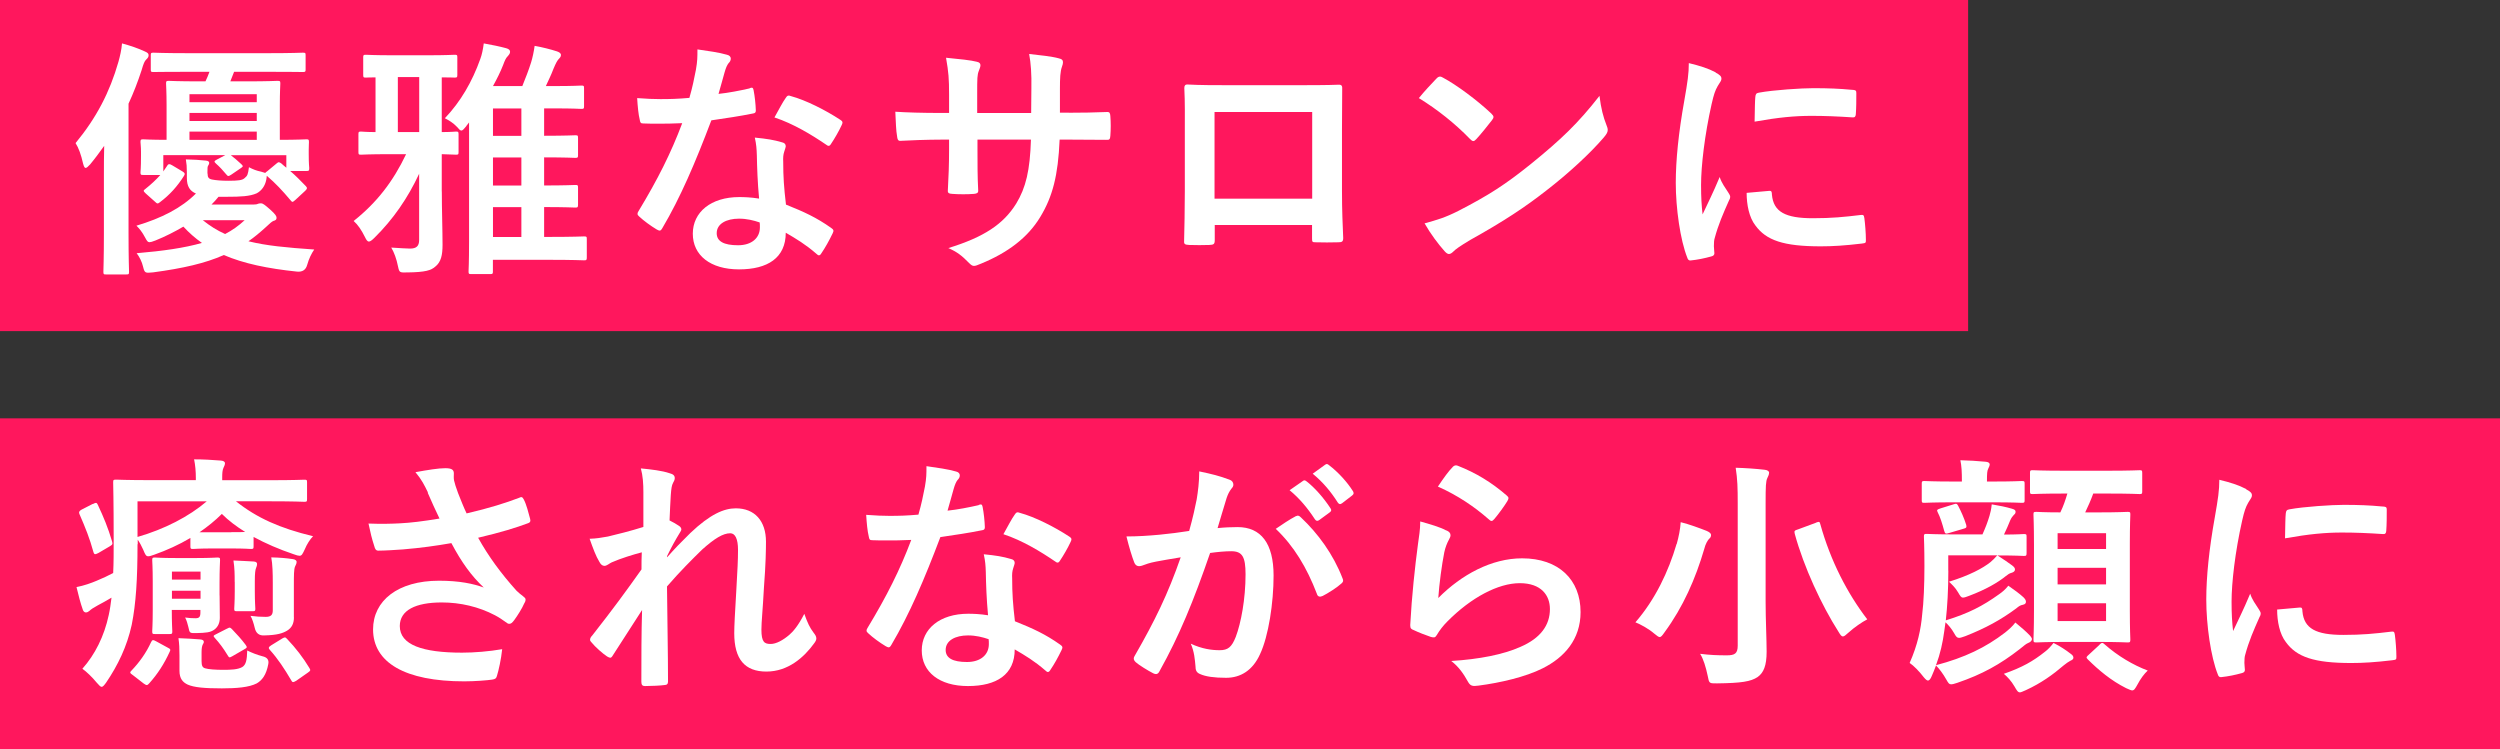 <?xml version="1.0" encoding="UTF-8"?>
<svg id="_レイヤー_2" data-name="レイヤー_2" xmlns="http://www.w3.org/2000/svg" viewBox="0 0 345.05 103.43">
  <rect x="0" y="0" width="345.05" height="103.43" fill="#333333" stroke="none"/>
  <defs>
    <style>
      .cls-1 {
        fill: #fff;
      }

      .cls-2 {
        fill: #ff175d;
      }
    </style>
  </defs>
  <g id="text">
    <rect class="cls-2" y="0" width="271.64" height="45.7"/>
    <rect class="cls-2" y="57.74" width="345.05" height="45.7"/>
  </g>
  <g id="_レイヤー_4" data-name="レイヤー_4">
    <g>
      <path class="cls-1" d="M14.34,24.22c0-1.21,0-2.67.04-4.09-.62.87-1.25,1.73-1.94,2.56-.28.31-.49.49-.62.49s-.24-.17-.35-.59c-.28-1.25-.62-2.18-1.04-2.84,2.88-3.5,4.71-7,5.92-11.23.21-.76.42-1.63.49-2.53,1.14.31,2.18.66,3.15,1.11.38.17.52.28.52.52s-.1.38-.35.62c-.21.21-.35.52-.62,1.46-.52,1.59-1.11,3.12-1.8,4.61v17.92c0,3.4.07,5.09.07,5.27,0,.35-.04.38-.42.38h-2.74c-.35,0-.38-.03-.38-.38,0-.21.07-1.87.07-5.27v-8ZM28.65,23.95c0,.52.14.73.62.83.52.1,1.25.17,2.25.17,1.35,0,1.91-.07,2.22-.35.42-.35.48-.48.62-1.52.59.31,1.04.48,1.7.62l.55.17c.03-.07.14-.14.28-.24l1.25-1.04c.31-.28.38-.24.69-.03.21.21.45.38.69.59v-1.73h-7.66c.49.38.9.73,1.46,1.25.28.28.24.31-.1.55l-1.32.9c-.17.1-.28.17-.38.17s-.17-.07-.31-.24c-.42-.52-.94-1.07-1.39-1.46-.14-.14-.21-.21-.21-.28,0-.1.1-.17.31-.28l1.18-.62h-8.56v2.25l.52-.76c.1-.17.17-.24.31-.24.07,0,.21.03.42.17l1.39.83c.35.21.38.35.21.62-.9,1.42-1.94,2.6-3.33,3.64-.28.21-.35.24-.66-.07l-1.28-1.14c-.38-.35-.35-.42-.07-.62.83-.66,1.49-1.28,2.08-1.94h-2.36c-.35,0-.38-.03-.38-.38,0-.21.07-.45.07-2.25v-.59c0-.73-.07-1.07-.07-1.32,0-.35.04-.38.38-.38.17,0,1.04.07,3.22.07v-4.78c0-1.87-.07-2.77-.07-2.98,0-.35.03-.38.38-.38.21,0,1.25.07,4.23.07h.83c.21-.42.38-.87.55-1.32h-3.01c-3.36,0-4.5.03-4.71.03-.35,0-.38-.03-.38-.35v-1.94c0-.35.03-.38.38-.38.21,0,1.35.07,4.71.07h11.12c3.4,0,4.57-.07,4.78-.07.35,0,.38.03.38.38v1.94c0,.31-.04.35-.38.35-.21,0-1.39-.03-4.78-.03h-4.71l-.52,1.32h2.29c2.95,0,3.99-.07,4.19-.07.38,0,.42.03.42.38,0,.21-.07,1.11-.07,2.98v4.78c2.46,0,3.46-.07,3.67-.07.31,0,.35.03.35.38,0,.21-.03.55-.03,1.04v.59c0,1.52.07,1.73.07,1.94,0,.38-.04.42-.38.42h-2.25c.73.62,1.42,1.32,2.18,2.11.21.24.17.35-.1.62l-1.35,1.25c-.21.17-.31.28-.42.28-.07,0-.17-.1-.28-.24-1.11-1.32-2.04-2.32-3.26-3.36,0,.14-.04.31-.07.55-.17.87-.66,1.52-1.32,1.87-.94.42-2.22.48-4.09.48h-1.18c-.31.38-.62.73-.97,1.07h5.79c.31,0,.49-.03.62-.1.07-.03.24-.07.42-.07.24,0,.48.17,1.28.87.73.66.87.9.87,1.14s-.14.35-.42.42c-.21.07-.52.35-1.07.87-.8.73-1.59,1.39-2.39,1.94,2.5.62,5.23.87,9.08,1.14-.38.55-.73,1.25-.97,2.11q-.28,1.04-1.39.94c-4.05-.42-7.38-1.11-10.12-2.29-2.56,1.14-5.65,1.84-9.74,2.39-1.07.1-1.18.14-1.39-.73-.17-.76-.55-1.46-.9-1.91,3.67-.31,6.58-.73,9.01-1.42-.94-.66-1.8-1.42-2.56-2.25-1.18.69-2.46,1.35-3.85,1.91-.42.17-.69.24-.83.24-.24,0-.35-.17-.59-.62-.42-.8-.8-1.25-1.21-1.66,3.47-1.04,6.2-2.43,8.21-4.44-.83-.35-1.25-.97-1.25-2.15v-.76c0-.8-.04-1.18-.14-1.8,1.14.03,1.87.07,2.77.17.35.03.45.17.45.31s-.07.28-.14.38c-.1.14-.1.35-.1.87v.21ZM26.15,13v1.11h9.29v-1.11h-9.29ZM35.44,16.7v-1.11h-9.29v1.11h9.29ZM35.44,19.3v-1.14h-9.29v1.14h9.29ZM27.99,30.39c.94.76,1.98,1.42,3.08,1.91,1-.52,1.87-1.14,2.7-1.91h-5.79Z"/>
      <path class="cls-1" d="M60.98,26.44c0,2.43.1,5.41.1,7.35,0,1.42-.21,2.36-.97,2.98-.59.55-1.42.8-3.85.83-1.11.03-1.14.03-1.32-.8-.21-1.07-.55-1.98-.94-2.63,1.21.07,2.04.14,2.6.14.87,0,1.25-.35,1.25-1.18v-9.15c-1.56,3.36-3.6,6.31-6.17,8.84-.35.35-.59.52-.76.52-.21,0-.35-.21-.55-.62-.48-.97-.97-1.7-1.56-2.22,3.19-2.53,5.44-5.44,7.24-9.22h-2.32c-2.74,0-3.67.07-3.88.07-.35,0-.38-.03-.38-.38v-2.43c0-.35.03-.38.38-.38.14,0,.69.07,1.98.07v-7.55c-.83,0-1.21.03-1.32.03-.35,0-.38-.03-.38-.38v-2.39c0-.35.03-.38.38-.38.21,0,1.07.07,3.71.07h4.78c2.67,0,3.53-.07,3.74-.07.35,0,.38.03.38.38v2.39c0,.35-.04.38-.38.38-.14,0-.66-.03-1.77-.03v7.55c1.25,0,1.84-.07,1.97-.07.31,0,.35.03.35.38v2.43c0,.35-.03.38-.35.38-.14,0-.73-.03-1.97-.07v5.16ZM57.86,18.23v-7.59h-2.95v7.59h2.95ZM64.37,17.4c-.35.42-.52.62-.69.62s-.31-.17-.62-.52c-.52-.55-1.11-.9-1.66-1.18,2.18-2.29,3.78-5.06,4.89-8.18.21-.55.38-1.35.48-2.15,1,.17,2.32.45,3.08.66.35.1.55.24.55.48s-.1.38-.35.66c-.21.21-.35.48-.62,1.21-.35.9-.83,1.87-1.39,2.88h4.05c.45-1.11.87-2.18,1.21-3.26.21-.69.38-1.49.49-2.29,1,.17,2.25.49,3.08.76.28.1.55.24.55.49s-.1.35-.35.62c-.17.21-.31.42-.69,1.32-.31.83-.66,1.52-1.04,2.36h1.25c2.6,0,3.43-.07,3.64-.07.35,0,.38.03.38.38v2.46c0,.35-.03.38-.38.38-.21,0-1.04-.07-3.64-.07h-1.49v3.78c3.01,0,4.09-.07,4.3-.07.35,0,.38.03.38.42v2.32c0,.35-.04.38-.38.38-.21,0-1.28-.07-4.3-.07v3.88c3.01,0,4.09-.07,4.3-.07.35,0,.38.03.38.38v2.32c0,.38-.04.42-.38.42-.21,0-1.28-.07-4.3-.07v4.12h.66c3.47,0,4.64-.07,4.85-.07.35,0,.38.03.38.38v2.5c0,.38-.04.42-.38.42-.21,0-1.39-.07-4.85-.07h-7.73v1.59c0,.35-.03.38-.38.38h-2.6c-.35,0-.38-.03-.38-.38,0-.17.07-1.14.07-4.12v-16.43l-.38.49ZM71.96,18.75v-3.78h-3.92v3.78h3.92ZM71.96,25.61v-3.88h-3.92v3.88h3.92ZM71.96,32.71v-4.12h-3.92v4.12h3.92Z"/>
      <path class="cls-1" d="M103.49,12.16c.31-.1.45-.1.52.28.17.87.28,1.91.31,2.81,0,.31-.14.38-.42.42-1.87.38-3.57.62-5.72.94-2.22,5.86-4.26,10.64-6.76,14.87-.14.24-.24.35-.38.35-.1,0-.24-.07-.42-.17-.8-.48-1.8-1.21-2.39-1.77-.17-.14-.24-.24-.24-.38,0-.1.04-.24.17-.42,2.6-4.3,4.44-7.94,6-12.09-1.32.07-2.39.07-3.47.07-.76,0-1.04,0-1.91-.03-.35,0-.42-.1-.49-.55-.17-.66-.28-1.8-.35-2.95,1.42.1,2.22.14,3.22.14,1.35,0,2.39-.03,3.99-.17.42-1.46.66-2.63.9-3.88.21-1.21.21-1.73.21-2.81,1.49.21,2.98.42,4.05.73.35.07.55.28.55.52,0,.28-.1.45-.31.66-.21.28-.35.59-.55,1.28-.24.83-.52,1.91-.83,2.95,1.35-.14,2.95-.45,4.3-.76ZM104.46,21.45c-.03-.94-.07-1.49-.28-2.46,1.7.17,2.6.31,3.78.66.31.07.49.24.49.55,0,.07-.07.31-.21.73-.14.42-.17.83-.14,1.42,0,2.04.1,3.53.38,5.89,2.5,1,4.19,1.77,6.24,3.22.35.24.38.38.21.73-.52,1.07-1,1.94-1.59,2.81-.1.17-.21.24-.31.24s-.21-.07-.35-.21c-1.52-1.32-2.81-2.08-4.23-2.91,0,3.47-2.5,5.06-6.45,5.06s-6.38-1.94-6.38-4.92,2.5-5.06,6.41-5.06c.66,0,1.63.03,2.74.21-.21-2.22-.28-4.33-.31-5.96ZM102,30.18c-1.73,0-3.08.69-3.08,2.01,0,1.11.97,1.66,2.95,1.66,1.87,0,3.01-1,3.01-2.46,0-.31,0-.48-.03-.69-.83-.28-1.77-.52-2.84-.52ZM108.45,13.51c.21-.35.38-.38.73-.24,2.04.55,4.78,1.94,6.79,3.26.21.14.31.24.31.38,0,.1-.04.24-.14.42-.35.76-.97,1.84-1.46,2.56-.1.17-.21.24-.31.24s-.17-.03-.31-.14c-2.04-1.39-4.54-2.91-7.17-3.78.59-1.04,1.11-2.08,1.56-2.7Z"/>
      <path class="cls-1" d="M147.53,15.56c1.7,0,3.64-.03,5.23-.1.42-.03.45.17.49.55.07.87.07,1.87,0,2.74-.04.45-.1.59-.59.55-1.18,0-3.29-.03-4.99-.03h-1.42c-.21,4.96-.97,7.87-2.67,10.67-1.73,2.88-4.54,4.96-8.18,6.45-.49.21-.76.31-.97.31s-.38-.1-.66-.38c-1.04-1.07-1.7-1.56-2.88-2.08,4.92-1.52,7.59-3.29,9.36-6.13,1.35-2.22,1.91-4.61,2.04-8.84h-7.38v1.25c0,2.04,0,3.92.1,5.75.03.38-.21.45-.59.49-.9.07-2.04.07-2.98,0-.45-.03-.66-.1-.62-.49.1-1.8.17-3.5.17-5.68v-1.32h-1.04c-1.87,0-4.64.1-5.72.17-.28,0-.38-.21-.42-.66-.14-.73-.17-1.94-.24-3.36,1.46.1,3.71.17,6.38.17h1.04v-2.53c0-2.22-.07-3.08-.42-5.09,1.8.17,3.5.35,4.23.55.38.07.52.24.52.49,0,.21-.1.45-.21.73-.24.62-.24.97-.24,3.33v2.53h7.45l.03-3.4c.04-1.94-.07-3.53-.31-4.75,1.32.14,3.22.35,4.05.59.49.1.62.28.62.55,0,.14-.03.35-.14.62-.24.66-.28,1.56-.28,3.05v3.29h1.21Z"/>
      <path class="cls-1" d="M167.66,31.08v2.04c0,.59-.14.66-.76.69-.87.03-1.87.03-2.74,0-.59-.03-.76-.1-.73-.52.04-1.8.1-4.26.1-6.9v-8.49c0-1.87.03-3.74-.07-5.75,0-.35.14-.49.38-.49,1.84.1,3.88.1,6.2.1h8.25c2.25,0,4.89,0,6.51-.07.38,0,.49.17.45.69,0,1.7-.03,3.57-.03,5.61v8.28c0,3.01.1,4.71.17,6.58,0,.49-.17.59-.66.59-1.04.03-2.15.03-3.19,0-.42,0-.45-.07-.45-.55v-1.84h-13.45ZM181.11,15.46h-13.48v11.96h13.48v-11.96Z"/>
      <path class="cls-1" d="M198.26,10.85c.14-.17.31-.28.49-.28.14,0,.28.07.45.17,1.77.94,4.64,3.05,6.62,4.92.21.21.31.35.31.48s-.07.28-.21.45c-.52.69-1.66,2.08-2.15,2.6-.17.17-.28.28-.42.28s-.28-.1-.45-.28c-2.08-2.15-4.57-4.12-7.07-5.65.76-.94,1.77-2.01,2.43-2.7ZM201.28,29.11c4.23-2.18,6.48-3.64,9.98-6.45,4.23-3.43,6.55-5.65,9.5-9.43.21,1.73.52,2.91.97,4.05.1.24.17.45.17.66,0,.31-.17.59-.55,1.04-1.84,2.15-4.82,4.92-7.97,7.35-2.88,2.25-5.79,4.19-10.46,6.79-1.56.94-2.01,1.28-2.32,1.59-.21.21-.42.35-.62.35-.17,0-.38-.14-.59-.38-.87-.97-1.94-2.39-2.77-3.85,1.77-.49,2.84-.8,4.68-1.73Z"/>
      <path class="cls-1" d="M236.79,10.02c.59.31.8.52.8.83,0,.24-.07.35-.52,1.04-.35.62-.52,1.11-.83,2.46-.97,4.3-1.46,8.56-1.46,11.19,0,1.7.07,2.84.21,4.05.73-1.59,1.35-2.74,2.36-5.16.28.87.73,1.42,1.21,2.18.1.17.24.38.24.52,0,.24-.07.38-.17.55-.8,1.8-1.46,3.29-1.98,5.23-.07.21-.1.59-.1,1.07,0,.42.07.69.07.97,0,.24-.14.38-.45.45-.87.24-1.84.45-2.84.55-.24.03-.38-.14-.45-.38-.97-2.43-1.59-6.83-1.59-10.33,0-3.12.38-6.9,1.18-11.37.45-2.56.62-3.71.62-5.16,1.56.38,2.67.73,3.71,1.28ZM244.21,26.34c.28-.03.35.14.35.52.21,2.39,1.87,3.26,5.65,3.26,2.6,0,4.3-.17,6.62-.45.35-.03.42,0,.49.45.1.73.21,2.08.21,2.98,0,.42,0,.45-.59.52-2.36.28-4.02.38-5.65.38-5.13,0-7.52-.83-9.01-2.88-.87-1.11-1.21-2.88-1.21-4.5l3.15-.28ZM242.27,13.38c.04-.42.14-.52.49-.59,2.04-.38,5.93-.62,7.52-.62,2.08,0,3.67.07,5.13.21.73.03.8.1.8.45,0,1.04,0,1.98-.07,2.95-.03.31-.14.45-.45.42-2.08-.14-3.88-.21-5.65-.21-2.32,0-4.57.21-7.87.8.04-1.94.04-2.81.1-3.4Z"/>
      <path class="cls-1" d="M18.98,75.12c0,4.75-.21,8.18-.8,11.12-.66,3.01-1.91,5.58-3.53,7.97-.28.38-.45.59-.62.59s-.35-.21-.69-.59c-.62-.76-1.39-1.49-1.97-1.91,1.73-1.94,3.01-4.47,3.64-7.42.17-.76.28-1.56.38-2.39-.62.38-1.28.73-1.91,1.07-.52.28-.94.55-1.11.73-.17.14-.31.24-.52.24-.17,0-.35-.14-.42-.38-.31-.87-.59-1.94-.87-3.12,1.07-.21,2.01-.55,2.77-.87.83-.35,1.59-.69,2.29-1.07.07-1.35.07-2.88.07-4.61,0-5.34-.07-7.69-.07-7.9,0-.35.04-.38.42-.38.21,0,1.42.07,4.75.07h6.24v-.31c0-.87-.07-1.73-.24-2.56,1.28,0,2.46.07,3.71.17.35.03.55.17.55.35,0,.24-.1.42-.21.66-.14.31-.17.73-.17,1.28v.42h6.65c3.33,0,4.47-.07,4.68-.07.35,0,.38.03.38.38v2.25c0,.38-.03.42-.38.42-.21,0-1.35-.07-4.68-.07h-4.75c2.88,2.29,6.03,3.71,10.64,4.82-.42.42-.87,1.14-1.14,1.8-.31.66-.42.9-.73.9-.17,0-.42-.07-.8-.21-2.04-.69-3.88-1.49-5.54-2.39v1.28c0,.35-.03.38-.38.38-.21,0-.76-.07-2.7-.07h-2.56c-1.91,0-2.5.07-2.7.07-.35,0-.38-.03-.38-.38v-1.14c-1.59.94-3.26,1.7-5.02,2.32-.38.14-.62.21-.8.21-.31,0-.42-.24-.69-.9-.21-.48-.49-1-.76-1.39v.62ZM12.81,69.57c.45-.24.55-.21.69.1.83,1.77,1.39,3.12,1.97,5.06.1.35.07.45-.35.69l-1.53.9c-.21.1-.35.17-.45.17s-.17-.07-.24-.28c-.52-1.91-1.11-3.36-1.94-5.27q-.17-.35.28-.59l1.56-.8ZM18.32,93.17c-.42-.28-.42-.38-.17-.62,1.07-1.11,2.04-2.46,2.7-3.92.17-.35.28-.35.73-.1l1.52.83c.42.21.49.28.31.62-.76,1.66-1.66,3.05-2.81,4.33-.14.14-.21.24-.35.24-.1,0-.21-.07-.42-.21l-1.52-1.18ZM18.98,74.11c3.71-1.07,7.1-2.81,9.56-4.92h-9.56v4.92ZM30.31,82.19c0,1.18.03,2.6.03,3.08,0,.62-.21,1.25-.8,1.66-.52.35-1.04.42-2.5.45-.83,0-.87.03-1.04-.83-.07-.35-.28-1.04-.45-1.32.55.07.94.1,1.42.1.52,0,.69-.17.69-.8v-.35h-3.95c0,1.84.07,2.74.07,2.95,0,.35-.04.38-.38.38h-2.01c-.35,0-.38-.03-.38-.38,0-.24.07-.94.07-2.84v-4.05c0-1.94-.07-2.74-.07-2.91,0-.35.03-.38.38-.38.21,0,.83.07,2.88.07h2.84c2.01,0,2.63-.07,2.88-.07.35,0,.38.03.38.38,0,.17-.07,1.18-.07,3.19v1.66ZM23.73,78.89v1.11h3.95v-1.11h-3.95ZM27.68,82.64v-1.11h-3.95v1.11h3.95ZM27.82,91.27c0,.62.14.87.49.97.45.14,1.42.21,2.49.21s2.01-.03,2.63-.38c.52-.31.66-.97.69-2.29.62.31,1.32.59,2.11.8q.97.21.8,1.07c-.28,1.52-.87,2.25-1.59,2.67-1.07.55-2.81.69-4.82.69-2.43,0-3.85-.14-4.71-.52-.66-.31-1.14-.8-1.14-1.91v-2.11c0-.97-.03-1.63-.14-2.39,1.04.03,2.01.1,2.98.17.42.03.52.17.52.35,0,.14-.07.21-.14.35-.1.21-.17.49-.17,1.07v1.25ZM31.9,73.45c.94,0,1.52,0,1.94-.03-1.18-.73-2.29-1.56-3.22-2.49-.94.94-1.98,1.77-3.08,2.53h4.37ZM31.35,86.76c.38-.21.42-.17.69.1.69.73,1.25,1.32,1.87,2.15.24.35.21.38-.28.66l-1.56.9c-.42.24-.45.21-.66-.14-.59-.97-1.11-1.66-1.77-2.39-.24-.28-.21-.31.21-.52l1.49-.76ZM32.39,80.31c0-1,0-1.84-.17-2.95,1.07.03,1.87.1,2.81.14.35.03.45.17.45.35s-.04.31-.14.55c-.1.24-.17.69-.17,1.8v1.42c0,1.49.07,2.18.07,2.39,0,.31-.03.35-.38.35h-2.15c-.35,0-.38-.03-.38-.35,0-.24.07-.9.07-2.39v-1.32ZM40.57,85.2c0,.87-.31,1.46-.94,1.84-.59.35-1.32.62-3.15.66q-1.07.07-1.32-1.04c-.14-.59-.35-1.28-.59-1.66.8.1,1.39.14,2.11.14s.97-.28.97-.9v-3.81c0-1.28-.03-2.56-.21-3.5,1.25.03,2.04.1,2.98.24.31.03.52.21.52.35,0,.28-.1.42-.21.66-.17.38-.17,1.18-.17,2.74v4.3ZM38.9,88.15c.21-.1.31-.17.42-.17s.17.07.31.21c1.21,1.28,2.18,2.53,3.08,4.02.17.31.17.35-.21.62l-1.63,1.14c-.42.24-.52.24-.69-.1-.94-1.59-1.8-2.91-2.95-4.19-.21-.24-.17-.38.21-.62l1.46-.9Z"/>
      <path class="cls-1" d="M59.07,67.98c-.49-1-.83-1.73-1.73-2.81,1.7-.31,3.19-.55,4.12-.55s1.18.24,1.18.73c0,.31-.04.66.03.97.1.42.24.9.55,1.73.42,1.04.73,1.87,1.18,2.81,3.15-.73,5.44-1.46,7.24-2.15.35-.17.45-.14.66.24.35.66.66,1.87.87,2.67.1.35-.04.52-.28.59-1.66.62-3.67,1.25-6.9,2.01,1.42,2.56,3.15,4.92,5.3,7.31.28.28.59.52.9.76.21.17.35.28.35.45,0,.24-.1.42-.21.59-.24.59-.94,1.7-1.35,2.25-.28.38-.45.52-.69.52-.17,0-.28-.07-.55-.28-.45-.31-.76-.55-1.42-.9-2.25-1.18-4.78-1.77-7.35-1.77-3.6,0-5.79,1.07-5.79,3.26,0,2.6,3.15,3.67,8.59,3.67,1.7,0,3.74-.17,5.54-.48-.14,1.39-.49,2.95-.73,3.71-.1.35-.24.42-.66.49-.62.1-2.39.24-3.85.24-8.18,0-12.58-2.6-12.58-7.17,0-3.95,3.4-6.72,9.11-6.72,2.81,0,4.75.42,6.17.94-1.7-1.59-3.08-3.5-4.47-6.13-2.18.38-4.19.66-6.69.87-.94.07-2.53.17-3.4.17-.31,0-.45-.21-.55-.62-.35-1.07-.52-1.8-.8-3.12,1.77.07,3.19.03,4.33-.03,1.46-.07,3.19-.28,5.47-.66-.59-1.25-1.07-2.25-1.63-3.57Z"/>
      <path class="cls-1" d="M88.8,68.01c0-1.28-.07-2.32-.35-3.36,1.46.14,2.91.31,3.95.66.55.14.73.35.73.69,0,.21-.1.42-.24.66-.17.31-.24.73-.31,1.7-.07,1.14-.1,1.87-.17,3.47.49.24.97.52,1.32.76.21.14.31.31.31.49,0,.1-.07.24-.17.38-.66,1.07-1.25,2.15-1.8,3.29v.17c1.11-1.25,1.87-2.04,3.22-3.36,2.74-2.6,4.64-3.4,6.27-3.4,2.6,0,4.16,1.73,4.16,4.61,0,1-.03,3.12-.28,6.31-.17,3.19-.35,4.75-.35,5.82,0,1.73.42,1.98,1.28,1.98.76,0,1.7-.52,2.56-1.25.52-.45,1.21-1.21,2.08-2.91.45,1.25.73,1.87,1.28,2.6.24.31.38.52.38.8,0,.17-.07.35-.24.59-1.46,2.04-3.67,3.98-6.65,3.98s-4.44-1.7-4.44-5.3c0-.94.1-2.88.28-5.82.17-3.05.24-4.19.24-5.68s-.38-2.29-1.07-2.29c-1,0-2.18.73-3.88,2.25-1.42,1.39-3.05,3.01-4.85,5.09.04,4.37.14,9.36.14,13.13,0,.31-.14.48-.49.48-.45.07-1.8.14-2.7.14-.35,0-.49-.17-.49-.59,0-3.15,0-6.79.1-9.91-1.35,2.11-2.74,4.26-4.02,6.24-.14.24-.24.35-.38.35-.1,0-.24-.07-.42-.17-.55-.35-1.66-1.32-2.15-1.94-.14-.14-.21-.24-.21-.38,0-.21.14-.42.31-.59,2.88-3.67,4.68-6.13,6.79-9.11,0-.87,0-1.52.04-2.36-1.18.31-2.88.83-4.16,1.39-.31.14-.66.48-1,.48-.28,0-.52-.21-.69-.55-.49-.8-.87-1.84-1.35-3.19.97-.03,1.56-.14,2.53-.31,1.18-.28,3.12-.76,4.89-1.32v-4.71Z"/>
      <path class="cls-1" d="M135.1,69.68c.31-.1.45-.1.52.28.17.87.28,1.91.31,2.81,0,.31-.14.38-.42.42-1.87.38-3.57.62-5.72.94-2.22,5.86-4.26,10.64-6.76,14.87-.14.24-.24.35-.38.35-.1,0-.24-.07-.42-.17-.8-.48-1.8-1.21-2.39-1.77-.17-.14-.24-.24-.24-.38,0-.1.04-.24.17-.42,2.6-4.3,4.44-7.94,6-12.09-1.32.07-2.39.07-3.47.07-.76,0-1.04,0-1.91-.03-.35,0-.42-.1-.49-.55-.17-.66-.28-1.8-.35-2.95,1.42.1,2.22.14,3.22.14,1.35,0,2.39-.03,3.99-.17.42-1.46.66-2.63.9-3.88.21-1.21.21-1.73.21-2.81,1.49.21,2.98.42,4.05.73.35.07.55.28.55.52,0,.28-.1.45-.31.66-.21.28-.35.59-.55,1.28-.24.83-.52,1.91-.83,2.95,1.35-.14,2.95-.45,4.3-.76ZM136.06,78.96c-.03-.94-.07-1.49-.28-2.46,1.7.17,2.6.31,3.78.66.31.07.49.24.49.55,0,.07-.07.31-.21.73-.14.42-.17.83-.14,1.42,0,2.04.1,3.53.38,5.89,2.5,1,4.19,1.77,6.24,3.22.35.24.38.38.21.73-.52,1.07-1,1.94-1.59,2.81-.1.17-.21.24-.31.24s-.21-.07-.35-.21c-1.52-1.32-2.81-2.08-4.23-2.91,0,3.47-2.5,5.06-6.45,5.06s-6.38-1.94-6.38-4.92,2.5-5.06,6.41-5.06c.66,0,1.63.03,2.74.21-.21-2.22-.28-4.33-.31-5.96ZM133.6,87.7c-1.73,0-3.08.69-3.08,2.01,0,1.11.97,1.66,2.95,1.66,1.87,0,3.01-1,3.01-2.46,0-.31,0-.48-.03-.69-.83-.28-1.77-.52-2.84-.52ZM140.05,71.03c.21-.35.38-.38.73-.24,2.04.55,4.78,1.94,6.79,3.26.21.14.31.24.31.38,0,.1-.04.24-.14.42-.35.76-.97,1.84-1.46,2.56-.1.17-.21.24-.31.24s-.17-.03-.31-.14c-2.04-1.39-4.54-2.91-7.17-3.78.59-1.04,1.11-2.08,1.56-2.7Z"/>
      <path class="cls-1" d="M165.17,68.91c.17-1.04.35-2.39.35-3.85,1.8.38,2.77.62,4.16,1.14.35.1.55.38.55.69,0,.17-.07.35-.24.52-.35.45-.52.83-.69,1.32-.45,1.42-.8,2.7-1.25,4.16.94-.1,1.98-.14,2.77-.14,3.22,0,4.96,2.25,4.96,6.69,0,3.74-.69,8.35-1.87,10.85-1,2.22-2.67,3.26-4.68,3.26-1.66,0-2.84-.17-3.6-.52-.42-.17-.62-.45-.62-.97-.1-1.11-.17-2.08-.66-3.22,1.56.73,2.91.9,3.99.9,1.14,0,1.66-.42,2.22-1.84.73-1.94,1.35-5.23,1.35-8.63,0-2.43-.45-3.19-1.98-3.19-.83,0-1.91.1-2.91.24-2.29,6.65-4.26,11.44-6.97,16.29-.21.45-.48.52-.9.31-.62-.31-1.98-1.14-2.39-1.52-.17-.17-.28-.31-.28-.52,0-.1.04-.24.14-.38,2.77-4.82,4.57-8.49,6.34-13.58-1.35.21-2.46.42-3.4.59-.9.17-1.46.38-1.91.55-.49.17-.9.1-1.11-.45-.31-.8-.69-2.04-1.07-3.57,1.53,0,3.05-.1,4.57-.24,1.46-.14,2.74-.31,4.09-.52.55-1.98.8-3.19,1.04-4.37ZM178.89,71.24c.24-.14.42-.07.66.17,2.36,2.22,4.47,5.09,5.75,8.42.14.31.1.48-.14.69-.59.55-1.91,1.39-2.6,1.73-.35.17-.69.14-.8-.28-1.39-3.64-3.19-6.62-5.68-8.98.87-.59,1.87-1.28,2.81-1.77ZM179.83,66.38c.17-.14.31-.1.52.07,1.07.83,2.32,2.22,3.29,3.71.14.21.14.38-.1.55l-1.46,1.07c-.24.17-.42.14-.59-.1-1.04-1.59-2.15-2.91-3.5-4.02l1.84-1.28ZM182.91,64.13c.21-.14.31-.1.52.07,1.28.97,2.53,2.36,3.29,3.57.14.21.17.42-.1.62l-1.39,1.07c-.28.21-.45.1-.59-.1-.94-1.49-2.04-2.81-3.46-3.98l1.73-1.25Z"/>
      <path class="cls-1" d="M199.65,73.21c.38.17.55.38.55.66,0,.17-.07.35-.17.52-.31.55-.55,1.18-.69,1.84-.35,1.77-.69,4.33-.83,6.31,3.19-3.22,7.35-5.48,11.57-5.48,5.06,0,8.07,2.95,8.07,7.42,0,3.78-2.25,6.27-5.23,7.76-2.32,1.18-5.89,2.01-8.87,2.39-.76.1-1.07.07-1.39-.45-.66-1.18-1.28-2.11-2.36-2.95,3.88-.24,7.21-.9,9.53-1.94,2.81-1.21,4.09-3.01,4.09-5.23,0-1.87-1.18-3.57-4.16-3.57s-6.72,1.98-9.98,5.27c-.62.62-1.07,1.21-1.49,1.91-.21.35-.35.35-.8.24-.8-.28-1.63-.59-2.36-.94-.35-.14-.49-.21-.49-.69.21-4.02.66-8.11,1.07-11.19.14-1.04.31-1.94.31-3.12,1.35.38,2.81.8,3.6,1.25ZM200.51,64.44c.17-.17.38-.28.66-.17,2.56,1,4.71,2.32,6.79,4.12.17.14.24.24.24.38,0,.1-.07.24-.17.42-.45.73-1.18,1.73-1.77,2.43-.14.17-.28.28-.38.28-.14,0-.24-.07-.42-.24-1.94-1.7-4.26-3.29-7-4.5.83-1.25,1.49-2.15,2.04-2.7Z"/>
      <path class="cls-1" d="M231.42,75.08c.28-1,.49-2.04.55-3.01,1.14.28,2.56.8,3.6,1.21.38.17.59.35.59.55,0,.24-.1.42-.28.55-.21.24-.49.69-.66,1.39-1.21,4.12-2.91,8-5.48,11.5-.31.45-.49.66-.66.66s-.38-.17-.76-.48c-.76-.66-1.84-1.25-2.6-1.56,2.74-3.15,4.57-7.03,5.68-10.81ZM243.69,83.05c0,2.43.14,5.2.14,6.9,0,1.94-.42,2.91-1.25,3.5-.94.62-2.22.83-5.61.87-1.07,0-1.07.03-1.28-1.07-.24-1.14-.59-2.32-1.04-3.01,1.39.17,2.39.21,3.67.21,1.11,0,1.52-.24,1.52-1.35v-19.58c0-2.22-.03-3.33-.28-4.96,1.28.03,2.84.14,4.02.28.35.03.59.21.59.38,0,.31-.14.52-.24.76-.21.42-.24,1.11-.24,3.47v13.62ZM250.62,72.14c.48-.17.52-.17.62.21,1.42,5.09,3.74,9.56,6.48,13.13-.73.38-1.8,1.11-2.6,1.84-.38.35-.59.52-.76.52-.21,0-.35-.21-.62-.66-2.32-3.64-4.78-8.91-6.03-13.51-.1-.42-.03-.45.49-.62l2.43-.9Z"/>
      <path class="cls-1" d="M268.91,78.76c0,2.63-.14,4.96-.35,6.86,3.15-.97,5.09-1.98,7.35-3.6.45-.31.87-.66,1.28-1.18.76.52,1.59,1.14,2.08,1.59.28.28.35.45.35.62,0,.21-.1.35-.42.42-.35.07-.52.17-.94.52-2.11,1.56-4.19,2.7-7,3.81-.42.14-.66.24-.87.24-.28,0-.42-.17-.69-.66-.35-.62-.8-1.14-1.18-1.49l-.17,1.21c-.21,1.59-.55,3.12-1.14,4.71,3.95-1.04,6.83-2.43,9.53-4.5.52-.42,1.04-.87,1.42-1.39.8.66,1.49,1.25,2.01,1.8.24.28.28.42.28.49,0,.21-.21.42-.49.52-.35.14-.59.38-1.21.87-2.67,2.08-5.16,3.47-8.59,4.64-.42.14-.66.21-.87.21-.28,0-.38-.17-.66-.66-.45-.8-.97-1.49-1.42-1.94-.17.48-.38.97-.59,1.46-.17.42-.35.62-.52.62-.14,0-.31-.14-.55-.42-.69-.9-1.42-1.63-1.98-2.01,1.11-2.5,1.56-4.71,1.73-6.69.21-1.63.31-4.16.31-6.69,0-2.67-.07-3.85-.07-4.05,0-.35.03-.38.38-.38.21,0,1.18.07,3.99.07h3.71c.42-.94.69-1.63.97-2.56.14-.48.24-.9.31-1.59,1.04.17,2.04.38,2.74.59.38.1.55.21.55.42s-.07.31-.24.45c-.17.17-.35.42-.49.73-.28.69-.52,1.25-.87,1.98,1.87,0,2.56-.07,2.74-.07.35,0,.38.03.38.38v2.22c0,.38-.04.42-.38.42-.21,0-1.04-.07-3.64-.07.87.55,1.52,1.01,2.04,1.39.28.21.38.38.38.55,0,.24-.21.38-.45.45-.35.1-.49.21-.8.45-1.11.9-2.77,1.87-5.09,2.74-.38.14-.62.24-.83.24-.28,0-.38-.21-.69-.73-.38-.66-.9-1.14-1.25-1.46,2.81-.87,4.64-1.84,5.72-2.7.35-.31.59-.52.94-.94h-6.76v2.11ZM269.57,69.33c-2.81,0-3.74.07-3.95.07-.35,0-.38-.03-.38-.38v-2.25c0-.35.04-.38.38-.38.21,0,1.14.07,3.95.07h1.21v-.1c0-1.21-.04-2.04-.21-2.84,1.28.03,2.25.1,3.5.21.35.03.55.17.55.35,0,.21-.1.38-.21.62-.14.28-.17.66-.17,1.66v.1h.83c2.88,0,3.74-.07,3.95-.07.38,0,.42.03.42.38v2.25c0,.35-.04.38-.42.38-.21,0-1.07-.07-3.95-.07h-5.51ZM269.61,69.61c.42-.14.49-.1.66.21.38.73.8,1.63,1.11,2.63.07.35.04.42-.45.55l-1.87.55c-.55.17-.59.14-.73-.31-.24-.9-.55-1.91-.9-2.56-.14-.28-.1-.35.42-.52l1.77-.55ZM285.79,90.23c.31.21.38.38.38.55,0,.21-.17.31-.42.42-.28.14-.55.35-.9.62-1.49,1.28-3.12,2.46-5.23,3.43-.42.17-.66.31-.83.31-.28,0-.42-.24-.76-.83-.42-.73-1-1.35-1.46-1.73,2.56-.9,4.02-1.73,5.68-3.05.42-.31.8-.73,1.18-1.21.9.45,1.7.97,2.36,1.49ZM284.89,68.12c-3.12,0-4.12.07-4.33.07-.35,0-.38-.03-.38-.38v-2.53c0-.35.04-.38.38-.38.21,0,1.21.07,4.33.07h6.06c3.12,0,4.16-.07,4.37-.07.31,0,.35.03.35.38v2.53c0,.35-.04.38-.35.38-.21,0-1.25-.07-4.37-.07h-2.04c-.35.97-.73,1.8-1.11,2.6h1.87c2.77,0,3.74-.07,3.98-.07.35,0,.38.03.38.38,0,.17-.07,1.39-.07,4.02v9.22c0,2.63.07,3.81.07,3.98,0,.38-.04.42-.38.42-.24,0-1.21-.07-3.98-.07h-4.61c-2.84,0-3.78.07-3.98.07-.38,0-.42-.03-.42-.42,0-.17.07-1.35.07-3.98v-9.08c0-2.77-.07-3.95-.07-4.16,0-.35.03-.38.42-.38.17,0,1,.07,3.29.07.42-.87.69-1.66.97-2.6h-.45ZM283.99,73.59v2.18h6.69v-2.18h-6.69ZM290.68,80.66v-2.29h-6.69v2.29h6.69ZM290.68,83.26h-6.69v2.46h6.69v-2.46ZM289.77,88.98c.17-.17.28-.24.38-.24s.21.07.35.21c1.8,1.59,3.92,2.84,5.93,3.6-.49.45-1,1.14-1.42,1.94-.31.55-.45.8-.73.8-.17,0-.42-.14-.83-.31-2.08-1.04-3.81-2.5-5.3-3.98-.28-.28-.17-.35.17-.66l1.46-1.35Z"/>
      <path class="cls-1" d="M310.01,67.53c.59.31.8.52.8.83,0,.24-.07.35-.52,1.04-.35.62-.52,1.11-.83,2.46-.97,4.3-1.46,8.56-1.46,11.19,0,1.7.07,2.84.21,4.05.73-1.59,1.35-2.74,2.36-5.16.28.87.73,1.42,1.21,2.18.1.17.24.38.24.52,0,.24-.07.38-.17.55-.8,1.8-1.46,3.29-1.98,5.23-.07.21-.1.59-.1,1.07,0,.42.07.69.07.97,0,.24-.14.38-.45.45-.87.24-1.84.45-2.84.55-.24.03-.38-.14-.45-.38-.97-2.43-1.59-6.83-1.59-10.33,0-3.12.38-6.9,1.18-11.37.45-2.56.62-3.71.62-5.16,1.56.38,2.67.73,3.71,1.28ZM317.43,83.85c.28-.03.35.14.35.52.21,2.39,1.87,3.26,5.65,3.26,2.6,0,4.3-.17,6.62-.45.35-.03.42,0,.49.45.1.73.21,2.08.21,2.98,0,.42,0,.45-.59.52-2.36.28-4.02.38-5.65.38-5.13,0-7.52-.83-9.01-2.88-.87-1.11-1.21-2.88-1.21-4.5l3.15-.28ZM315.48,70.89c.04-.42.14-.52.49-.59,2.04-.38,5.93-.62,7.52-.62,2.08,0,3.67.07,5.13.21.73.03.8.1.8.45,0,1.04,0,1.98-.07,2.95-.03.31-.14.45-.45.42-2.08-.14-3.88-.21-5.65-.21-2.32,0-4.57.21-7.87.8.04-1.94.04-2.81.1-3.4Z"/>
    </g>
  </g>
</svg>